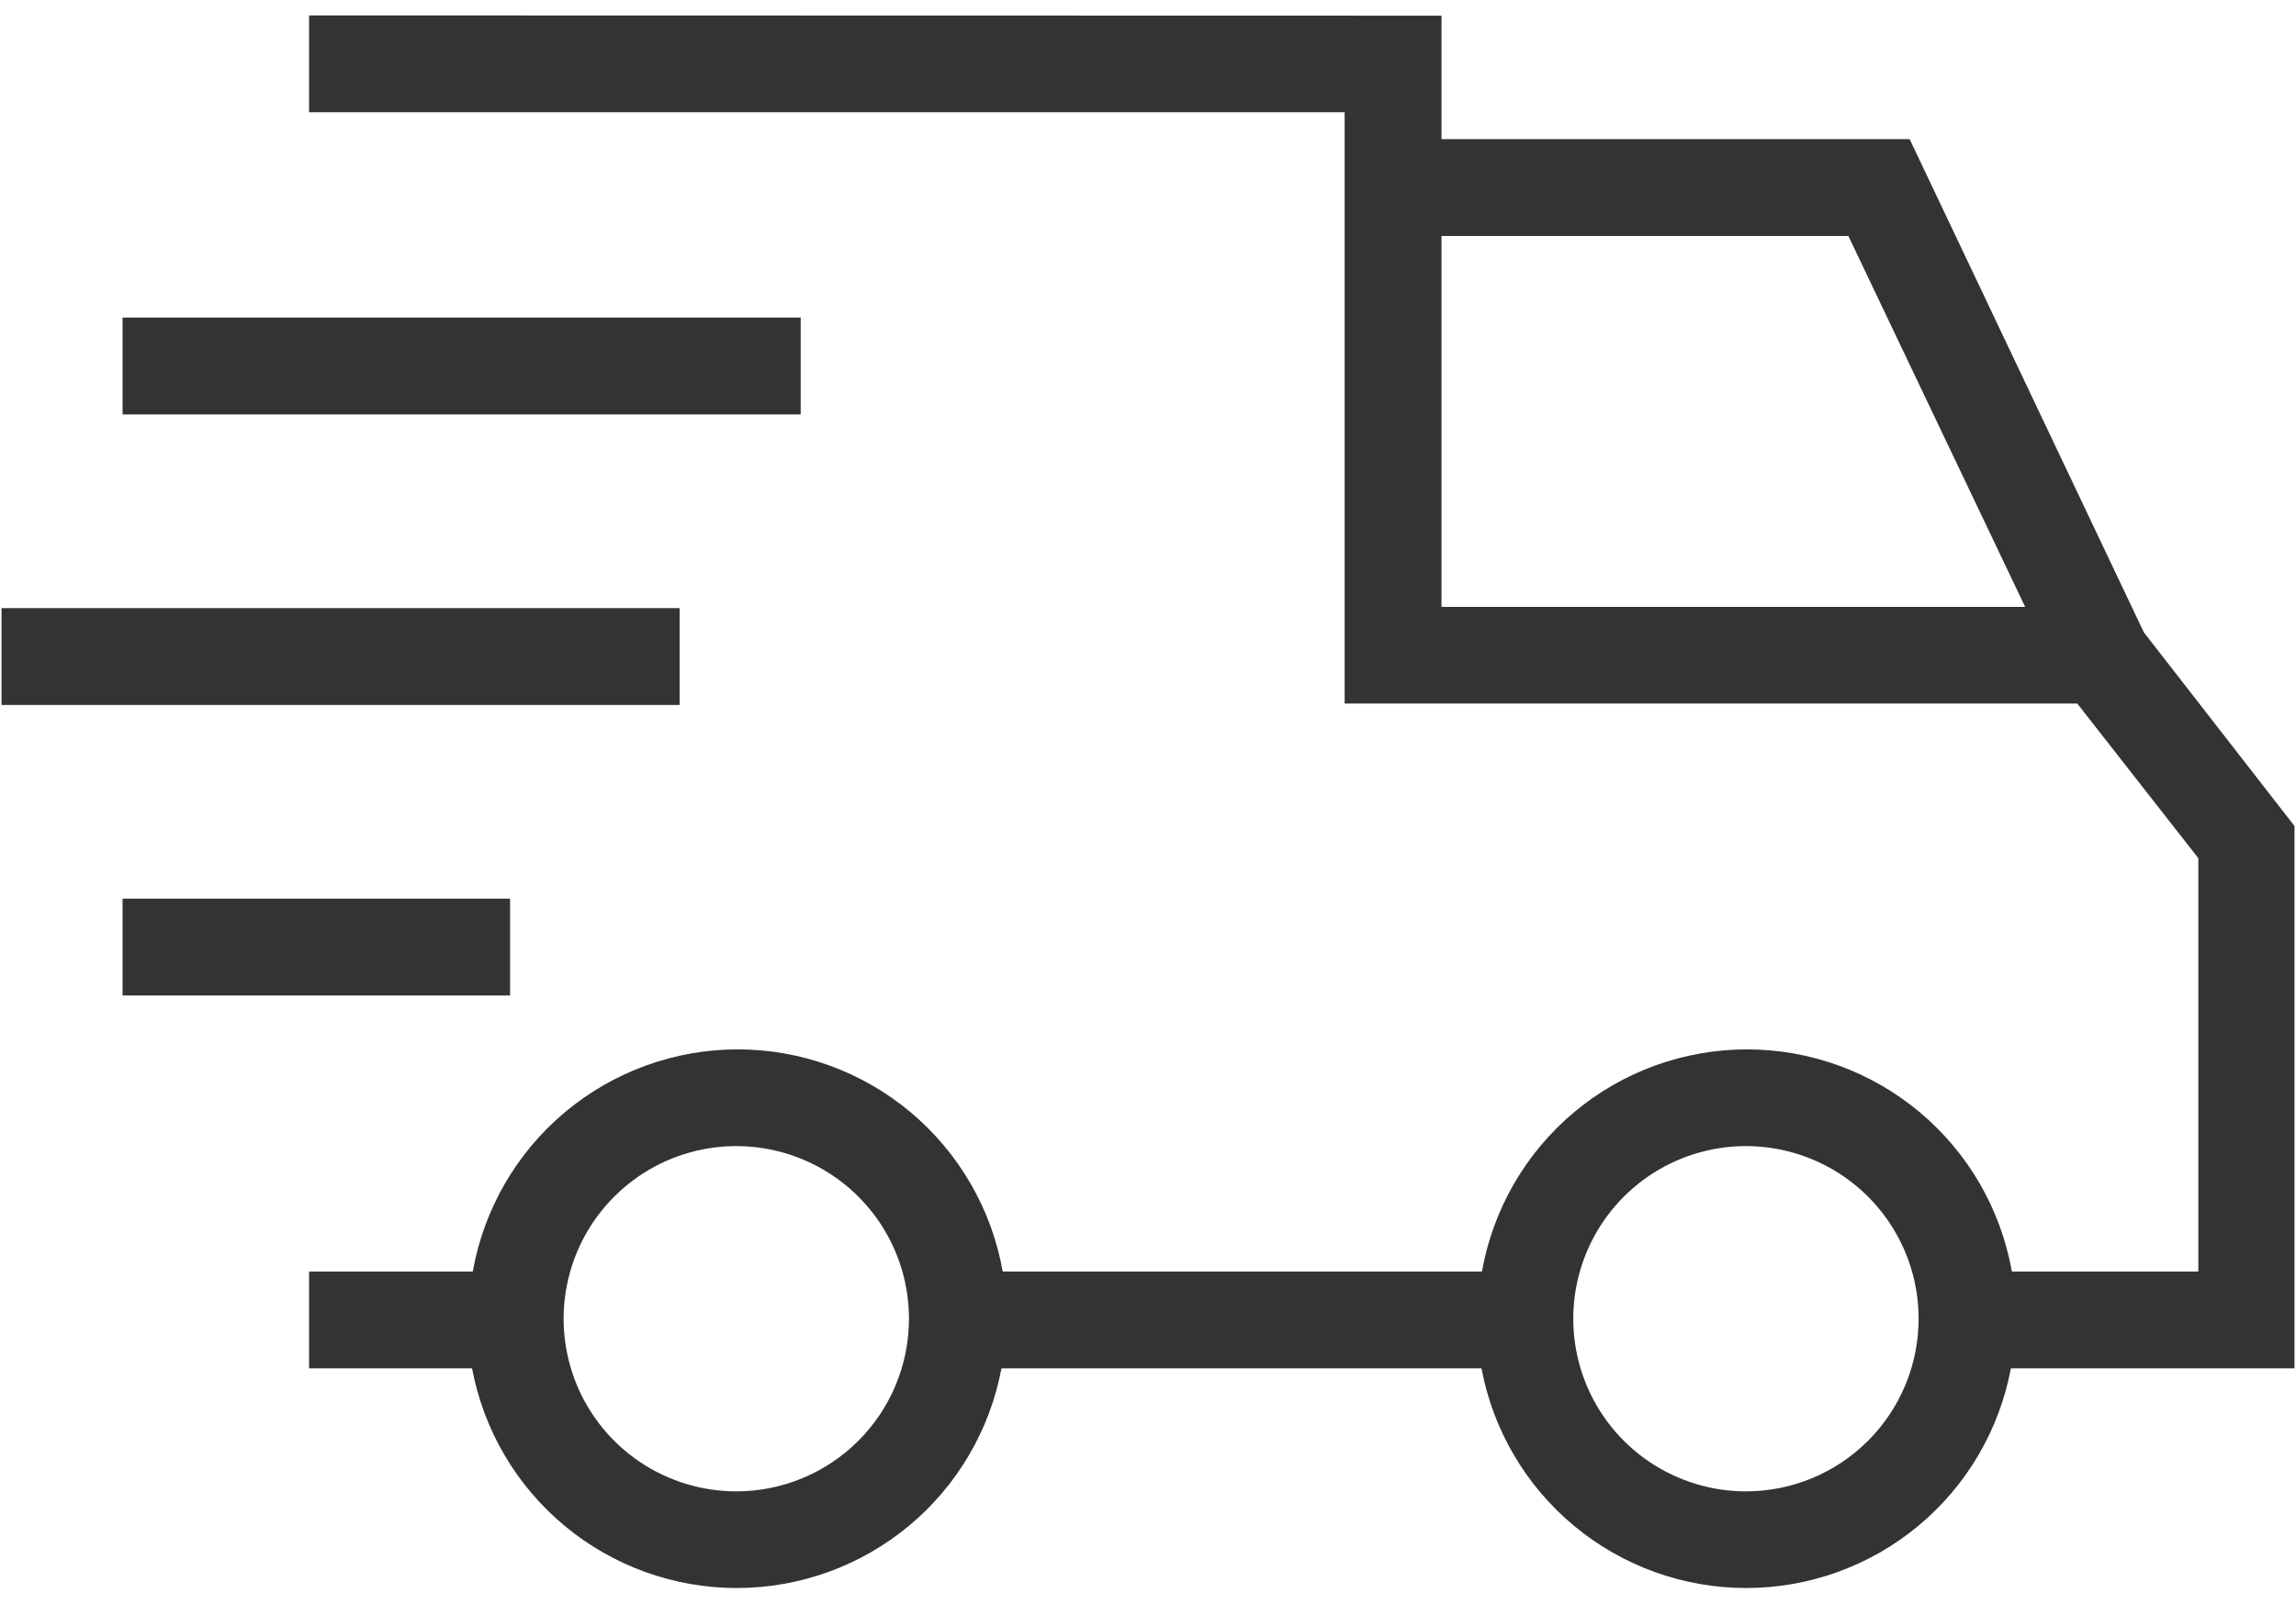 <svg width="73" height="51" viewBox="0 0 73 51" fill="none" xmlns="http://www.w3.org/2000/svg">
    <path d="M9.827 0.49V3.57H42.752V22.374H66.045L69.895 27.294V40.438H63.966C63.615 38.458 62.579 36.666 61.039 35.374C59.498 34.082 57.552 33.374 55.542 33.374C53.532 33.374 51.586 34.082 50.045 35.374C48.505 36.666 47.469 38.458 47.118 40.438H31.88C31.53 38.458 30.493 36.666 28.953 35.374C27.413 34.082 25.466 33.374 23.456 33.374C21.446 33.374 19.5 34.082 17.959 35.374C16.419 36.666 15.383 38.458 15.032 40.438H9.827V43.518H15.009C15.377 45.481 16.419 47.254 17.956 48.53C19.493 49.806 21.428 50.504 23.425 50.504C25.423 50.504 27.357 49.806 28.894 48.53C30.431 47.254 31.474 45.481 31.841 43.518H47.103C47.471 45.481 48.513 47.254 50.05 48.53C51.587 49.806 53.522 50.504 55.519 50.504C57.516 50.504 59.451 49.806 60.988 48.53C62.525 47.254 63.567 45.481 63.935 43.518H72.952V26.27L68.162 20.11L60.716 4.425H45.832V0.498L9.827 0.49ZM23.41 47.43C22.324 47.43 21.262 47.107 20.359 46.504C19.456 45.9 18.752 45.042 18.337 44.039C17.922 43.035 17.813 41.931 18.026 40.866C18.238 39.8 18.762 38.822 19.531 38.055C20.299 37.287 21.278 36.765 22.344 36.554C23.409 36.343 24.513 36.453 25.516 36.87C26.519 37.286 27.376 37.991 27.979 38.895C28.581 39.799 28.902 40.861 28.9 41.947C28.898 43.402 28.319 44.796 27.289 45.824C26.26 46.852 24.865 47.43 23.41 47.43ZM55.511 47.43C54.425 47.43 53.363 47.107 52.46 46.504C51.557 45.9 50.854 45.042 50.438 44.039C50.023 43.035 49.915 41.931 50.127 40.866C50.34 39.8 50.863 38.822 51.632 38.055C52.401 37.287 53.379 36.765 54.445 36.554C55.51 36.343 56.614 36.453 57.618 36.87C58.621 37.286 59.477 37.991 60.08 38.895C60.682 39.799 61.003 40.861 61.001 41.947C60.999 43.401 60.421 44.794 59.393 45.822C58.366 46.849 56.972 47.428 55.519 47.43H55.511ZM58.768 7.505L64.389 19.302H45.832V7.505H58.768Z" fill="#333333"/>
    <path d="M16.218 28.58H3.897V31.66H16.218V28.58Z" fill="#333333"/>
    <path d="M21.608 19.34H0.048V22.42H21.608V19.34Z" fill="#333333"/>
    <path d="M25.457 10.1H3.897V13.18H25.457V10.1Z" fill="#333333"/>
</svg>
    
